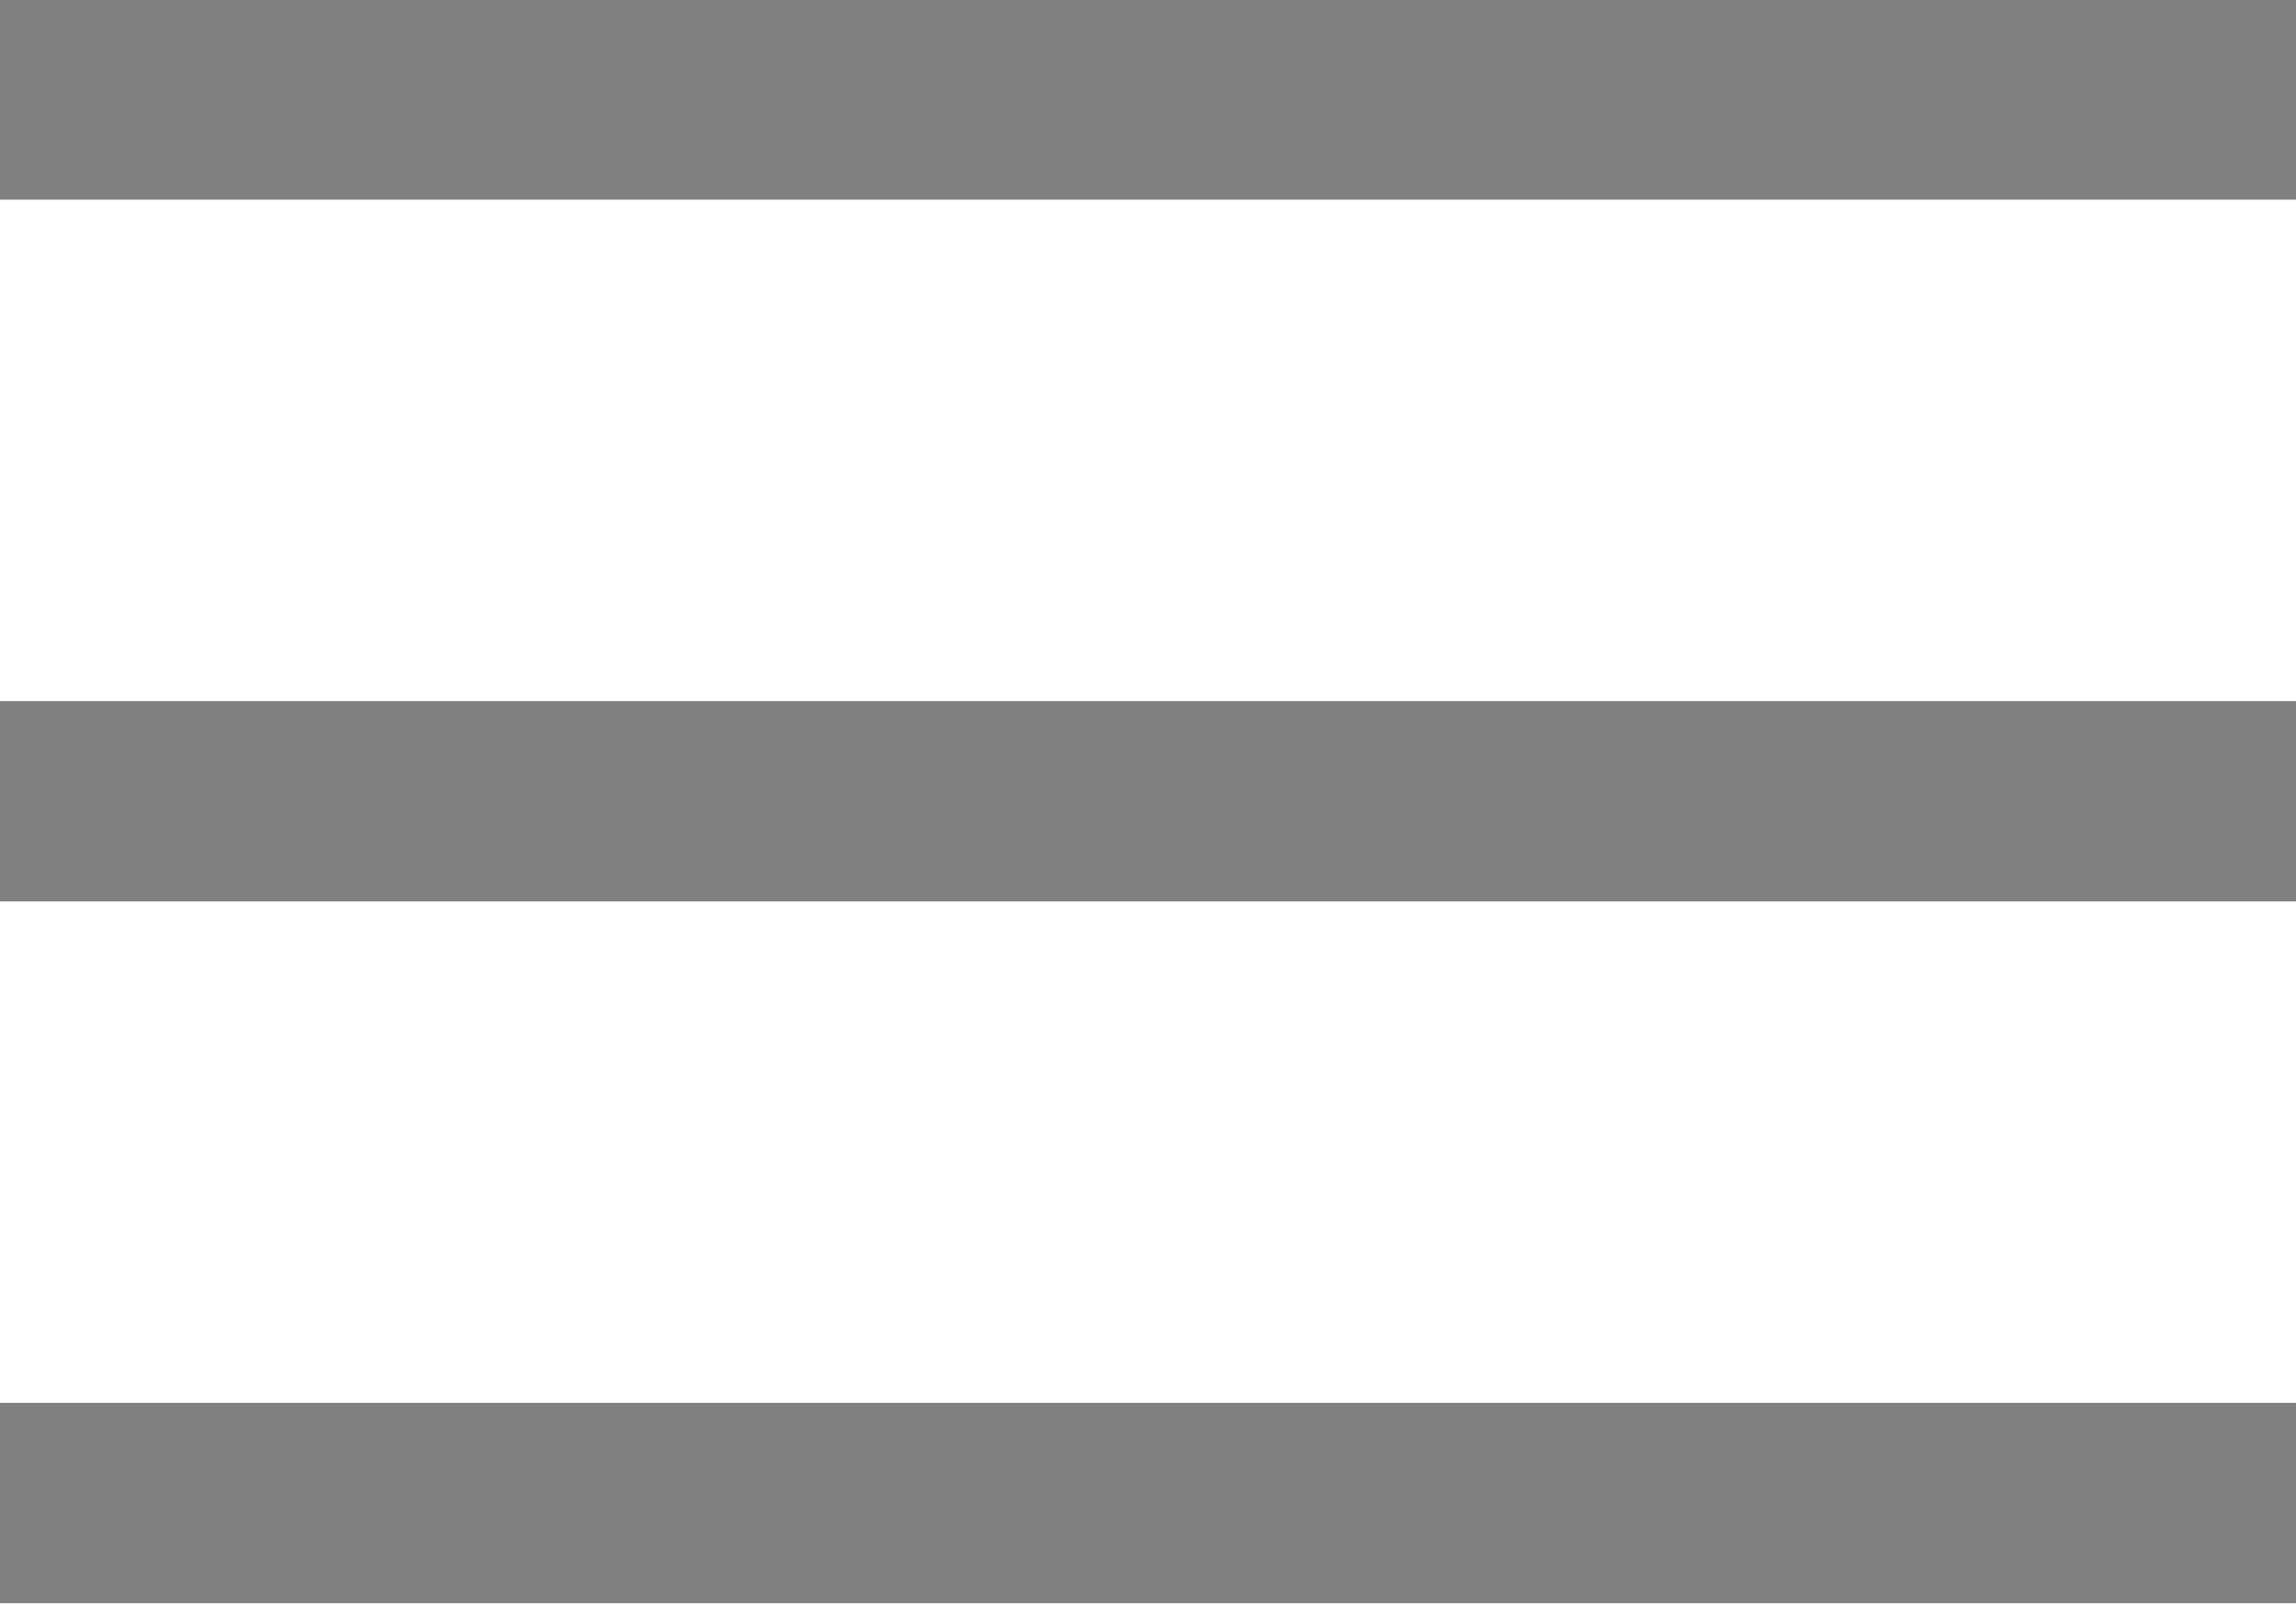 <svg xmlns="http://www.w3.org/2000/svg" viewBox="0 0 18 12.57"><g id="a09d6803-7e68-4fb3-bcdb-2c4aeca724e4" data-name="Capa 2"><g id="b45f4ff0-a26a-4dbb-b4da-d21c1714b09a" data-name="Capa 2"><line y1="0.78" x2="18" y2="0.78" fill="none" stroke="gray" stroke-miterlimit="10" stroke-width="1.57"/><line y1="6.28" x2="18" y2="6.28" fill="none" stroke="gray" stroke-miterlimit="10" stroke-width="1.57"/><line y1="11.78" x2="18" y2="11.78" fill="none" stroke="gray" stroke-miterlimit="10" stroke-width="1.57"/></g></g></svg>